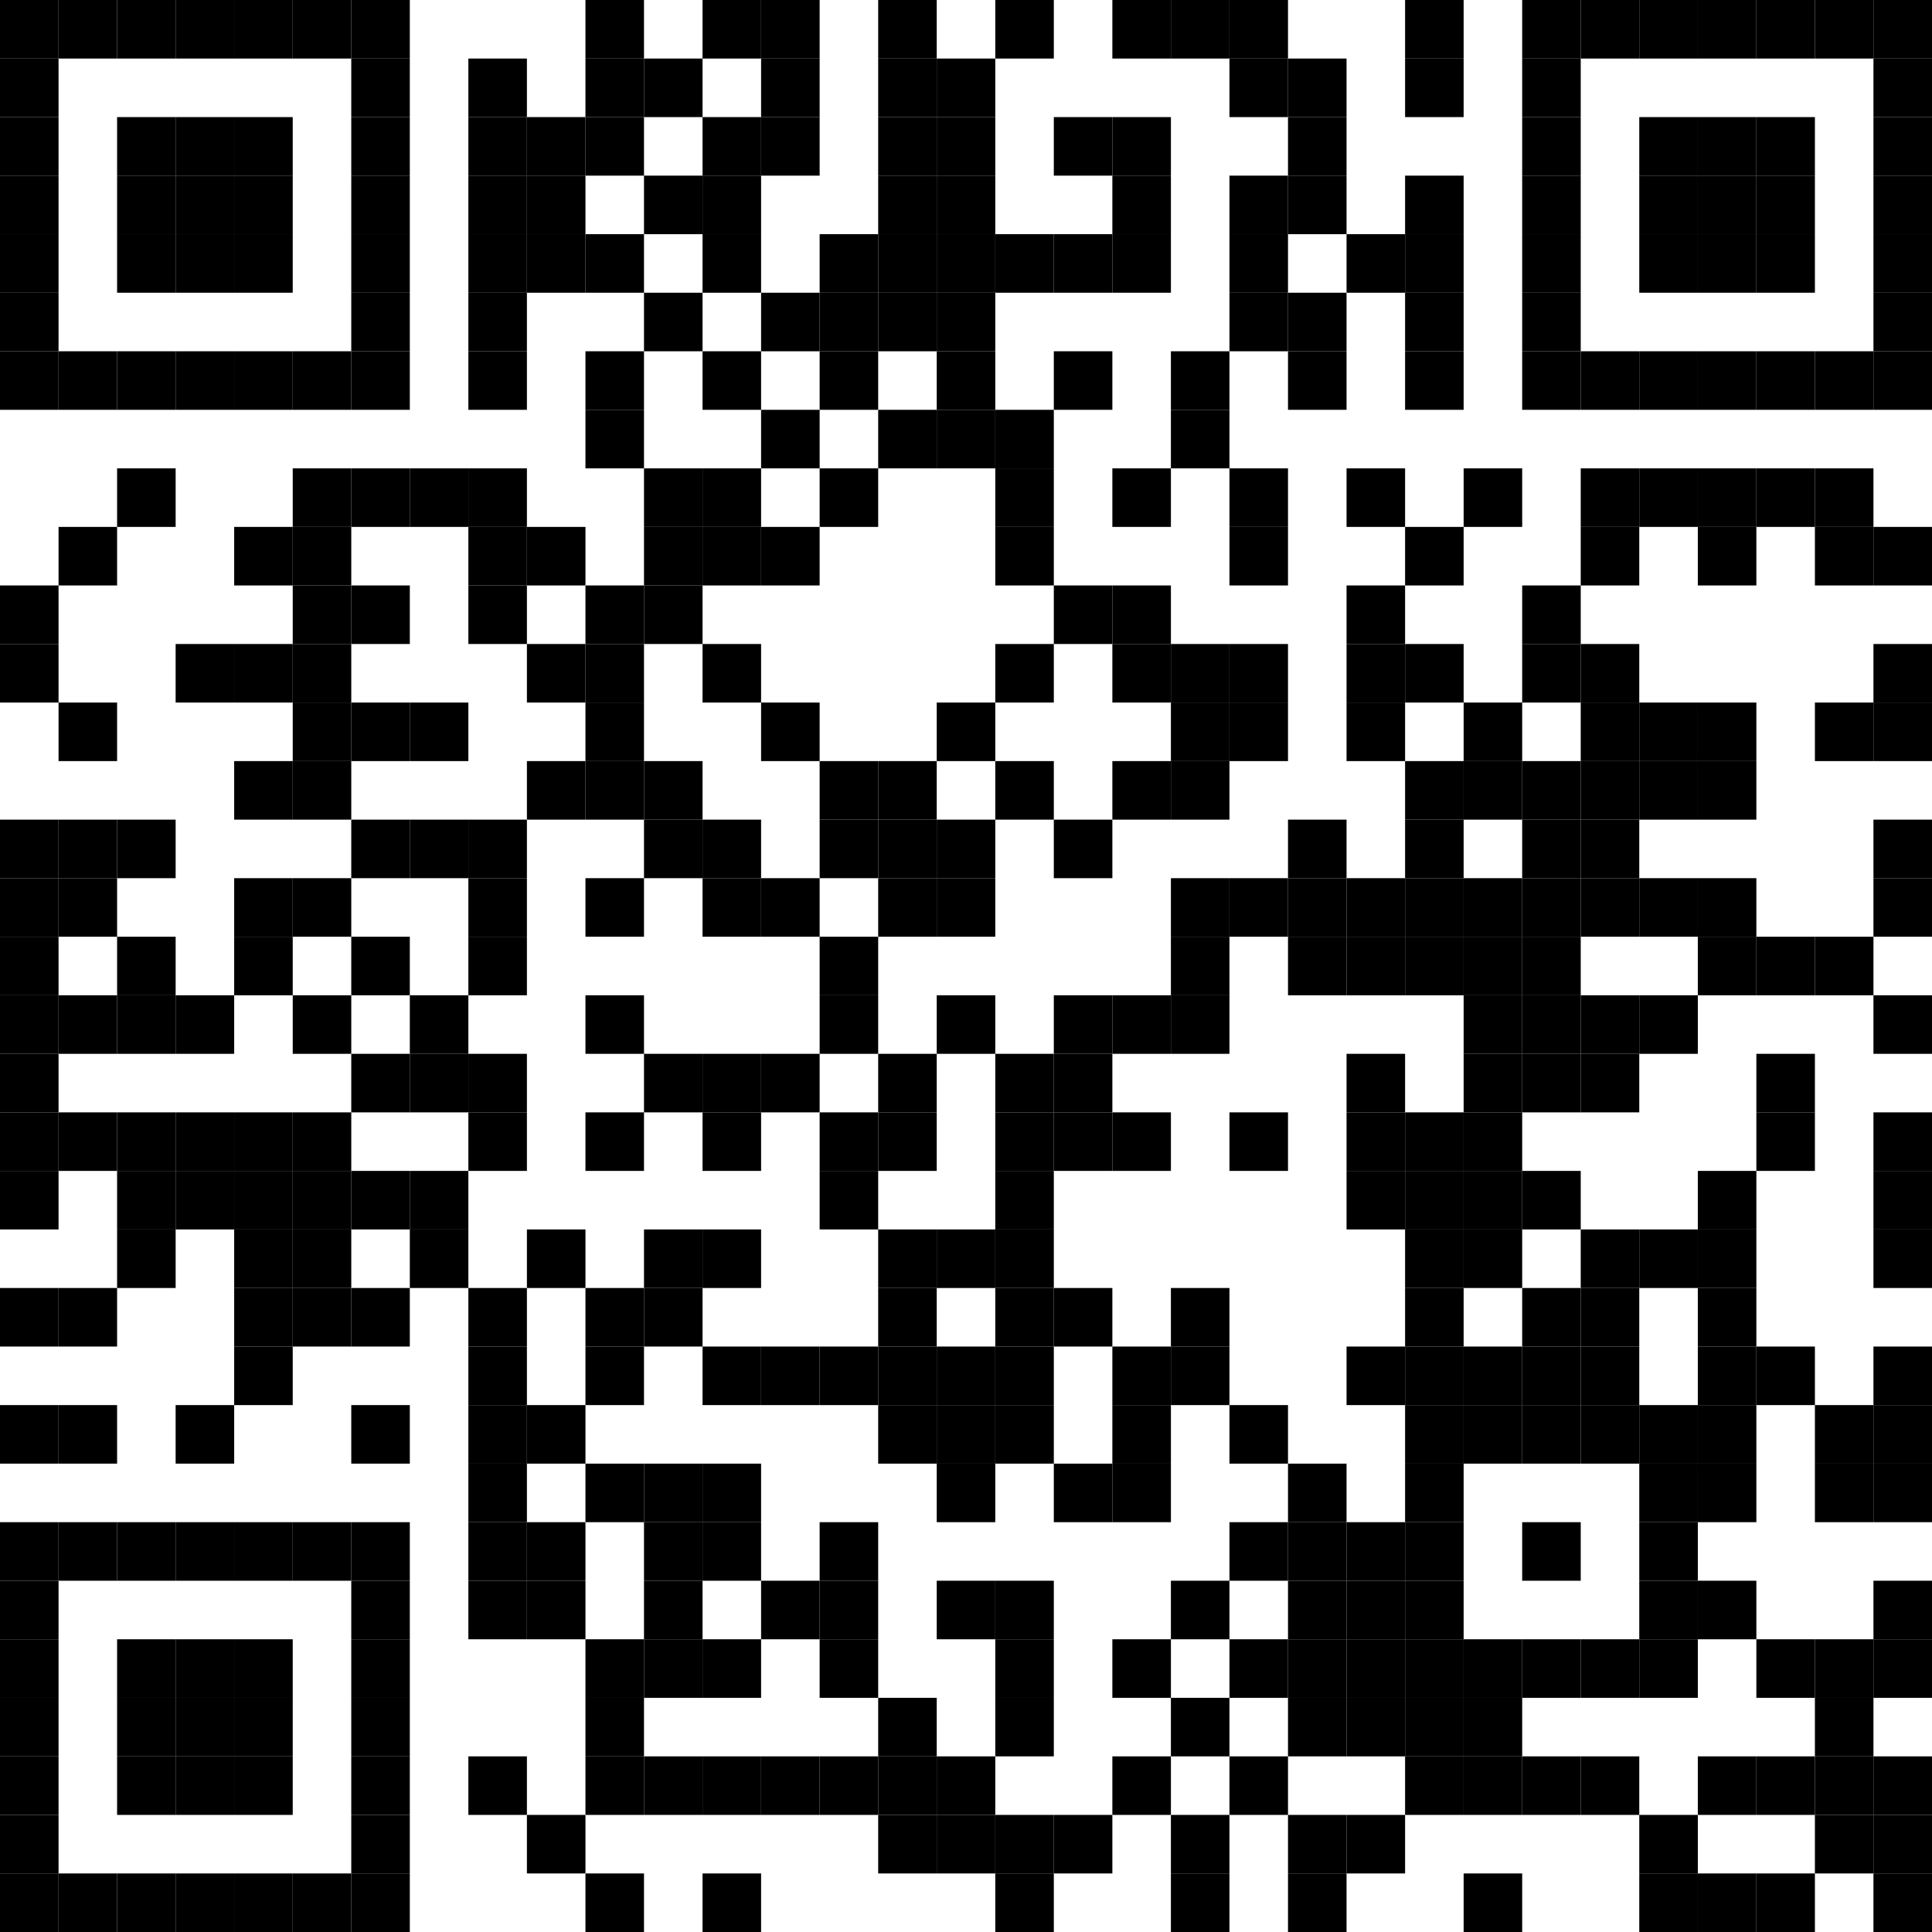<?xml version="1.0"?>
<svg xmlns="http://www.w3.org/2000/svg" xmlns:xlink="http://www.w3.org/1999/xlink" version="1.1" width="500px" height="500px" viewBox="0 0 500 500"><defs><rect id="block" width="15.152" height="15.152" fill="#000000" fill-opacity="1"/></defs><rect x="0" y="0" width="500" height="500" fill="#ffffff" fill-opacity="1"/><use x="0" y="0" xlink:href="#block"/><use x="15.152" y="0" xlink:href="#block"/><use x="30.303" y="0" xlink:href="#block"/><use x="45.455" y="0" xlink:href="#block"/><use x="60.606" y="0" xlink:href="#block"/><use x="75.758" y="0" xlink:href="#block"/><use x="90.909" y="0" xlink:href="#block"/><use x="151.515" y="0" xlink:href="#block"/><use x="181.818" y="0" xlink:href="#block"/><use x="196.97" y="0" xlink:href="#block"/><use x="227.273" y="0" xlink:href="#block"/><use x="257.576" y="0" xlink:href="#block"/><use x="287.879" y="0" xlink:href="#block"/><use x="303.03" y="0" xlink:href="#block"/><use x="318.182" y="0" xlink:href="#block"/><use x="363.636" y="0" xlink:href="#block"/><use x="393.939" y="0" xlink:href="#block"/><use x="409.091" y="0" xlink:href="#block"/><use x="424.242" y="0" xlink:href="#block"/><use x="439.394" y="0" xlink:href="#block"/><use x="454.545" y="0" xlink:href="#block"/><use x="469.697" y="0" xlink:href="#block"/><use x="484.848" y="0" xlink:href="#block"/><use x="0" y="15.152" xlink:href="#block"/><use x="90.909" y="15.152" xlink:href="#block"/><use x="121.212" y="15.152" xlink:href="#block"/><use x="151.515" y="15.152" xlink:href="#block"/><use x="166.667" y="15.152" xlink:href="#block"/><use x="196.97" y="15.152" xlink:href="#block"/><use x="227.273" y="15.152" xlink:href="#block"/><use x="242.424" y="15.152" xlink:href="#block"/><use x="318.182" y="15.152" xlink:href="#block"/><use x="333.333" y="15.152" xlink:href="#block"/><use x="363.636" y="15.152" xlink:href="#block"/><use x="393.939" y="15.152" xlink:href="#block"/><use x="484.848" y="15.152" xlink:href="#block"/><use x="0" y="30.303" xlink:href="#block"/><use x="30.303" y="30.303" xlink:href="#block"/><use x="45.455" y="30.303" xlink:href="#block"/><use x="60.606" y="30.303" xlink:href="#block"/><use x="90.909" y="30.303" xlink:href="#block"/><use x="121.212" y="30.303" xlink:href="#block"/><use x="136.364" y="30.303" xlink:href="#block"/><use x="151.515" y="30.303" xlink:href="#block"/><use x="181.818" y="30.303" xlink:href="#block"/><use x="196.97" y="30.303" xlink:href="#block"/><use x="227.273" y="30.303" xlink:href="#block"/><use x="242.424" y="30.303" xlink:href="#block"/><use x="272.727" y="30.303" xlink:href="#block"/><use x="287.879" y="30.303" xlink:href="#block"/><use x="333.333" y="30.303" xlink:href="#block"/><use x="393.939" y="30.303" xlink:href="#block"/><use x="424.242" y="30.303" xlink:href="#block"/><use x="439.394" y="30.303" xlink:href="#block"/><use x="454.545" y="30.303" xlink:href="#block"/><use x="484.848" y="30.303" xlink:href="#block"/><use x="0" y="45.455" xlink:href="#block"/><use x="30.303" y="45.455" xlink:href="#block"/><use x="45.455" y="45.455" xlink:href="#block"/><use x="60.606" y="45.455" xlink:href="#block"/><use x="90.909" y="45.455" xlink:href="#block"/><use x="121.212" y="45.455" xlink:href="#block"/><use x="136.364" y="45.455" xlink:href="#block"/><use x="166.667" y="45.455" xlink:href="#block"/><use x="181.818" y="45.455" xlink:href="#block"/><use x="227.273" y="45.455" xlink:href="#block"/><use x="242.424" y="45.455" xlink:href="#block"/><use x="287.879" y="45.455" xlink:href="#block"/><use x="318.182" y="45.455" xlink:href="#block"/><use x="333.333" y="45.455" xlink:href="#block"/><use x="363.636" y="45.455" xlink:href="#block"/><use x="393.939" y="45.455" xlink:href="#block"/><use x="424.242" y="45.455" xlink:href="#block"/><use x="439.394" y="45.455" xlink:href="#block"/><use x="454.545" y="45.455" xlink:href="#block"/><use x="484.848" y="45.455" xlink:href="#block"/><use x="0" y="60.606" xlink:href="#block"/><use x="30.303" y="60.606" xlink:href="#block"/><use x="45.455" y="60.606" xlink:href="#block"/><use x="60.606" y="60.606" xlink:href="#block"/><use x="90.909" y="60.606" xlink:href="#block"/><use x="121.212" y="60.606" xlink:href="#block"/><use x="136.364" y="60.606" xlink:href="#block"/><use x="151.515" y="60.606" xlink:href="#block"/><use x="181.818" y="60.606" xlink:href="#block"/><use x="212.121" y="60.606" xlink:href="#block"/><use x="227.273" y="60.606" xlink:href="#block"/><use x="242.424" y="60.606" xlink:href="#block"/><use x="257.576" y="60.606" xlink:href="#block"/><use x="272.727" y="60.606" xlink:href="#block"/><use x="287.879" y="60.606" xlink:href="#block"/><use x="318.182" y="60.606" xlink:href="#block"/><use x="348.485" y="60.606" xlink:href="#block"/><use x="363.636" y="60.606" xlink:href="#block"/><use x="393.939" y="60.606" xlink:href="#block"/><use x="424.242" y="60.606" xlink:href="#block"/><use x="439.394" y="60.606" xlink:href="#block"/><use x="454.545" y="60.606" xlink:href="#block"/><use x="484.848" y="60.606" xlink:href="#block"/><use x="0" y="75.758" xlink:href="#block"/><use x="90.909" y="75.758" xlink:href="#block"/><use x="121.212" y="75.758" xlink:href="#block"/><use x="166.667" y="75.758" xlink:href="#block"/><use x="196.97" y="75.758" xlink:href="#block"/><use x="212.121" y="75.758" xlink:href="#block"/><use x="227.273" y="75.758" xlink:href="#block"/><use x="242.424" y="75.758" xlink:href="#block"/><use x="318.182" y="75.758" xlink:href="#block"/><use x="333.333" y="75.758" xlink:href="#block"/><use x="363.636" y="75.758" xlink:href="#block"/><use x="393.939" y="75.758" xlink:href="#block"/><use x="484.848" y="75.758" xlink:href="#block"/><use x="0" y="90.909" xlink:href="#block"/><use x="15.152" y="90.909" xlink:href="#block"/><use x="30.303" y="90.909" xlink:href="#block"/><use x="45.455" y="90.909" xlink:href="#block"/><use x="60.606" y="90.909" xlink:href="#block"/><use x="75.758" y="90.909" xlink:href="#block"/><use x="90.909" y="90.909" xlink:href="#block"/><use x="121.212" y="90.909" xlink:href="#block"/><use x="151.515" y="90.909" xlink:href="#block"/><use x="181.818" y="90.909" xlink:href="#block"/><use x="212.121" y="90.909" xlink:href="#block"/><use x="242.424" y="90.909" xlink:href="#block"/><use x="272.727" y="90.909" xlink:href="#block"/><use x="303.03" y="90.909" xlink:href="#block"/><use x="333.333" y="90.909" xlink:href="#block"/><use x="363.636" y="90.909" xlink:href="#block"/><use x="393.939" y="90.909" xlink:href="#block"/><use x="409.091" y="90.909" xlink:href="#block"/><use x="424.242" y="90.909" xlink:href="#block"/><use x="439.394" y="90.909" xlink:href="#block"/><use x="454.545" y="90.909" xlink:href="#block"/><use x="469.697" y="90.909" xlink:href="#block"/><use x="484.848" y="90.909" xlink:href="#block"/><use x="151.515" y="106.061" xlink:href="#block"/><use x="196.97" y="106.061" xlink:href="#block"/><use x="227.273" y="106.061" xlink:href="#block"/><use x="242.424" y="106.061" xlink:href="#block"/><use x="257.576" y="106.061" xlink:href="#block"/><use x="303.03" y="106.061" xlink:href="#block"/><use x="30.303" y="121.212" xlink:href="#block"/><use x="75.758" y="121.212" xlink:href="#block"/><use x="90.909" y="121.212" xlink:href="#block"/><use x="106.061" y="121.212" xlink:href="#block"/><use x="121.212" y="121.212" xlink:href="#block"/><use x="166.667" y="121.212" xlink:href="#block"/><use x="181.818" y="121.212" xlink:href="#block"/><use x="212.121" y="121.212" xlink:href="#block"/><use x="257.576" y="121.212" xlink:href="#block"/><use x="287.879" y="121.212" xlink:href="#block"/><use x="318.182" y="121.212" xlink:href="#block"/><use x="348.485" y="121.212" xlink:href="#block"/><use x="378.788" y="121.212" xlink:href="#block"/><use x="409.091" y="121.212" xlink:href="#block"/><use x="424.242" y="121.212" xlink:href="#block"/><use x="439.394" y="121.212" xlink:href="#block"/><use x="454.545" y="121.212" xlink:href="#block"/><use x="469.697" y="121.212" xlink:href="#block"/><use x="15.152" y="136.364" xlink:href="#block"/><use x="60.606" y="136.364" xlink:href="#block"/><use x="75.758" y="136.364" xlink:href="#block"/><use x="121.212" y="136.364" xlink:href="#block"/><use x="136.364" y="136.364" xlink:href="#block"/><use x="166.667" y="136.364" xlink:href="#block"/><use x="181.818" y="136.364" xlink:href="#block"/><use x="196.97" y="136.364" xlink:href="#block"/><use x="257.576" y="136.364" xlink:href="#block"/><use x="318.182" y="136.364" xlink:href="#block"/><use x="363.636" y="136.364" xlink:href="#block"/><use x="409.091" y="136.364" xlink:href="#block"/><use x="439.394" y="136.364" xlink:href="#block"/><use x="469.697" y="136.364" xlink:href="#block"/><use x="484.848" y="136.364" xlink:href="#block"/><use x="0" y="151.515" xlink:href="#block"/><use x="75.758" y="151.515" xlink:href="#block"/><use x="90.909" y="151.515" xlink:href="#block"/><use x="121.212" y="151.515" xlink:href="#block"/><use x="151.515" y="151.515" xlink:href="#block"/><use x="166.667" y="151.515" xlink:href="#block"/><use x="272.727" y="151.515" xlink:href="#block"/><use x="287.879" y="151.515" xlink:href="#block"/><use x="348.485" y="151.515" xlink:href="#block"/><use x="393.939" y="151.515" xlink:href="#block"/><use x="0" y="166.667" xlink:href="#block"/><use x="45.455" y="166.667" xlink:href="#block"/><use x="60.606" y="166.667" xlink:href="#block"/><use x="75.758" y="166.667" xlink:href="#block"/><use x="136.364" y="166.667" xlink:href="#block"/><use x="151.515" y="166.667" xlink:href="#block"/><use x="181.818" y="166.667" xlink:href="#block"/><use x="257.576" y="166.667" xlink:href="#block"/><use x="287.879" y="166.667" xlink:href="#block"/><use x="303.03" y="166.667" xlink:href="#block"/><use x="318.182" y="166.667" xlink:href="#block"/><use x="348.485" y="166.667" xlink:href="#block"/><use x="363.636" y="166.667" xlink:href="#block"/><use x="393.939" y="166.667" xlink:href="#block"/><use x="409.091" y="166.667" xlink:href="#block"/><use x="484.848" y="166.667" xlink:href="#block"/><use x="15.152" y="181.818" xlink:href="#block"/><use x="75.758" y="181.818" xlink:href="#block"/><use x="90.909" y="181.818" xlink:href="#block"/><use x="106.061" y="181.818" xlink:href="#block"/><use x="151.515" y="181.818" xlink:href="#block"/><use x="196.97" y="181.818" xlink:href="#block"/><use x="242.424" y="181.818" xlink:href="#block"/><use x="303.03" y="181.818" xlink:href="#block"/><use x="318.182" y="181.818" xlink:href="#block"/><use x="348.485" y="181.818" xlink:href="#block"/><use x="378.788" y="181.818" xlink:href="#block"/><use x="409.091" y="181.818" xlink:href="#block"/><use x="424.242" y="181.818" xlink:href="#block"/><use x="439.394" y="181.818" xlink:href="#block"/><use x="469.697" y="181.818" xlink:href="#block"/><use x="484.848" y="181.818" xlink:href="#block"/><use x="60.606" y="196.97" xlink:href="#block"/><use x="75.758" y="196.97" xlink:href="#block"/><use x="136.364" y="196.97" xlink:href="#block"/><use x="151.515" y="196.97" xlink:href="#block"/><use x="166.667" y="196.97" xlink:href="#block"/><use x="212.121" y="196.97" xlink:href="#block"/><use x="227.273" y="196.97" xlink:href="#block"/><use x="257.576" y="196.97" xlink:href="#block"/><use x="287.879" y="196.97" xlink:href="#block"/><use x="303.03" y="196.97" xlink:href="#block"/><use x="363.636" y="196.97" xlink:href="#block"/><use x="378.788" y="196.97" xlink:href="#block"/><use x="393.939" y="196.97" xlink:href="#block"/><use x="409.091" y="196.97" xlink:href="#block"/><use x="424.242" y="196.97" xlink:href="#block"/><use x="439.394" y="196.97" xlink:href="#block"/><use x="0" y="212.121" xlink:href="#block"/><use x="15.152" y="212.121" xlink:href="#block"/><use x="30.303" y="212.121" xlink:href="#block"/><use x="90.909" y="212.121" xlink:href="#block"/><use x="106.061" y="212.121" xlink:href="#block"/><use x="121.212" y="212.121" xlink:href="#block"/><use x="166.667" y="212.121" xlink:href="#block"/><use x="181.818" y="212.121" xlink:href="#block"/><use x="212.121" y="212.121" xlink:href="#block"/><use x="227.273" y="212.121" xlink:href="#block"/><use x="242.424" y="212.121" xlink:href="#block"/><use x="272.727" y="212.121" xlink:href="#block"/><use x="333.333" y="212.121" xlink:href="#block"/><use x="363.636" y="212.121" xlink:href="#block"/><use x="393.939" y="212.121" xlink:href="#block"/><use x="409.091" y="212.121" xlink:href="#block"/><use x="484.848" y="212.121" xlink:href="#block"/><use x="0" y="227.273" xlink:href="#block"/><use x="15.152" y="227.273" xlink:href="#block"/><use x="60.606" y="227.273" xlink:href="#block"/><use x="75.758" y="227.273" xlink:href="#block"/><use x="121.212" y="227.273" xlink:href="#block"/><use x="151.515" y="227.273" xlink:href="#block"/><use x="181.818" y="227.273" xlink:href="#block"/><use x="196.97" y="227.273" xlink:href="#block"/><use x="227.273" y="227.273" xlink:href="#block"/><use x="242.424" y="227.273" xlink:href="#block"/><use x="303.03" y="227.273" xlink:href="#block"/><use x="318.182" y="227.273" xlink:href="#block"/><use x="333.333" y="227.273" xlink:href="#block"/><use x="348.485" y="227.273" xlink:href="#block"/><use x="363.636" y="227.273" xlink:href="#block"/><use x="378.788" y="227.273" xlink:href="#block"/><use x="393.939" y="227.273" xlink:href="#block"/><use x="409.091" y="227.273" xlink:href="#block"/><use x="424.242" y="227.273" xlink:href="#block"/><use x="439.394" y="227.273" xlink:href="#block"/><use x="484.848" y="227.273" xlink:href="#block"/><use x="0" y="242.424" xlink:href="#block"/><use x="30.303" y="242.424" xlink:href="#block"/><use x="60.606" y="242.424" xlink:href="#block"/><use x="90.909" y="242.424" xlink:href="#block"/><use x="121.212" y="242.424" xlink:href="#block"/><use x="212.121" y="242.424" xlink:href="#block"/><use x="303.03" y="242.424" xlink:href="#block"/><use x="333.333" y="242.424" xlink:href="#block"/><use x="348.485" y="242.424" xlink:href="#block"/><use x="363.636" y="242.424" xlink:href="#block"/><use x="378.788" y="242.424" xlink:href="#block"/><use x="393.939" y="242.424" xlink:href="#block"/><use x="439.394" y="242.424" xlink:href="#block"/><use x="454.545" y="242.424" xlink:href="#block"/><use x="469.697" y="242.424" xlink:href="#block"/><use x="0" y="257.576" xlink:href="#block"/><use x="15.152" y="257.576" xlink:href="#block"/><use x="30.303" y="257.576" xlink:href="#block"/><use x="45.455" y="257.576" xlink:href="#block"/><use x="75.758" y="257.576" xlink:href="#block"/><use x="106.061" y="257.576" xlink:href="#block"/><use x="151.515" y="257.576" xlink:href="#block"/><use x="212.121" y="257.576" xlink:href="#block"/><use x="242.424" y="257.576" xlink:href="#block"/><use x="272.727" y="257.576" xlink:href="#block"/><use x="287.879" y="257.576" xlink:href="#block"/><use x="303.03" y="257.576" xlink:href="#block"/><use x="378.788" y="257.576" xlink:href="#block"/><use x="393.939" y="257.576" xlink:href="#block"/><use x="409.091" y="257.576" xlink:href="#block"/><use x="424.242" y="257.576" xlink:href="#block"/><use x="484.848" y="257.576" xlink:href="#block"/><use x="0" y="272.727" xlink:href="#block"/><use x="90.909" y="272.727" xlink:href="#block"/><use x="106.061" y="272.727" xlink:href="#block"/><use x="121.212" y="272.727" xlink:href="#block"/><use x="166.667" y="272.727" xlink:href="#block"/><use x="181.818" y="272.727" xlink:href="#block"/><use x="196.97" y="272.727" xlink:href="#block"/><use x="227.273" y="272.727" xlink:href="#block"/><use x="257.576" y="272.727" xlink:href="#block"/><use x="272.727" y="272.727" xlink:href="#block"/><use x="348.485" y="272.727" xlink:href="#block"/><use x="378.788" y="272.727" xlink:href="#block"/><use x="393.939" y="272.727" xlink:href="#block"/><use x="409.091" y="272.727" xlink:href="#block"/><use x="454.545" y="272.727" xlink:href="#block"/><use x="0" y="287.879" xlink:href="#block"/><use x="15.152" y="287.879" xlink:href="#block"/><use x="30.303" y="287.879" xlink:href="#block"/><use x="45.455" y="287.879" xlink:href="#block"/><use x="60.606" y="287.879" xlink:href="#block"/><use x="75.758" y="287.879" xlink:href="#block"/><use x="121.212" y="287.879" xlink:href="#block"/><use x="151.515" y="287.879" xlink:href="#block"/><use x="181.818" y="287.879" xlink:href="#block"/><use x="212.121" y="287.879" xlink:href="#block"/><use x="227.273" y="287.879" xlink:href="#block"/><use x="257.576" y="287.879" xlink:href="#block"/><use x="272.727" y="287.879" xlink:href="#block"/><use x="287.879" y="287.879" xlink:href="#block"/><use x="318.182" y="287.879" xlink:href="#block"/><use x="348.485" y="287.879" xlink:href="#block"/><use x="363.636" y="287.879" xlink:href="#block"/><use x="378.788" y="287.879" xlink:href="#block"/><use x="454.545" y="287.879" xlink:href="#block"/><use x="484.848" y="287.879" xlink:href="#block"/><use x="0" y="303.03" xlink:href="#block"/><use x="30.303" y="303.03" xlink:href="#block"/><use x="45.455" y="303.03" xlink:href="#block"/><use x="60.606" y="303.03" xlink:href="#block"/><use x="75.758" y="303.03" xlink:href="#block"/><use x="90.909" y="303.03" xlink:href="#block"/><use x="106.061" y="303.03" xlink:href="#block"/><use x="212.121" y="303.03" xlink:href="#block"/><use x="257.576" y="303.03" xlink:href="#block"/><use x="348.485" y="303.03" xlink:href="#block"/><use x="363.636" y="303.03" xlink:href="#block"/><use x="378.788" y="303.03" xlink:href="#block"/><use x="393.939" y="303.03" xlink:href="#block"/><use x="439.394" y="303.03" xlink:href="#block"/><use x="484.848" y="303.03" xlink:href="#block"/><use x="30.303" y="318.182" xlink:href="#block"/><use x="60.606" y="318.182" xlink:href="#block"/><use x="75.758" y="318.182" xlink:href="#block"/><use x="106.061" y="318.182" xlink:href="#block"/><use x="136.364" y="318.182" xlink:href="#block"/><use x="166.667" y="318.182" xlink:href="#block"/><use x="181.818" y="318.182" xlink:href="#block"/><use x="227.273" y="318.182" xlink:href="#block"/><use x="242.424" y="318.182" xlink:href="#block"/><use x="257.576" y="318.182" xlink:href="#block"/><use x="363.636" y="318.182" xlink:href="#block"/><use x="378.788" y="318.182" xlink:href="#block"/><use x="409.091" y="318.182" xlink:href="#block"/><use x="424.242" y="318.182" xlink:href="#block"/><use x="439.394" y="318.182" xlink:href="#block"/><use x="484.848" y="318.182" xlink:href="#block"/><use x="0" y="333.333" xlink:href="#block"/><use x="15.152" y="333.333" xlink:href="#block"/><use x="60.606" y="333.333" xlink:href="#block"/><use x="75.758" y="333.333" xlink:href="#block"/><use x="90.909" y="333.333" xlink:href="#block"/><use x="121.212" y="333.333" xlink:href="#block"/><use x="151.515" y="333.333" xlink:href="#block"/><use x="166.667" y="333.333" xlink:href="#block"/><use x="227.273" y="333.333" xlink:href="#block"/><use x="257.576" y="333.333" xlink:href="#block"/><use x="272.727" y="333.333" xlink:href="#block"/><use x="303.03" y="333.333" xlink:href="#block"/><use x="363.636" y="333.333" xlink:href="#block"/><use x="393.939" y="333.333" xlink:href="#block"/><use x="409.091" y="333.333" xlink:href="#block"/><use x="439.394" y="333.333" xlink:href="#block"/><use x="60.606" y="348.485" xlink:href="#block"/><use x="121.212" y="348.485" xlink:href="#block"/><use x="151.515" y="348.485" xlink:href="#block"/><use x="181.818" y="348.485" xlink:href="#block"/><use x="196.97" y="348.485" xlink:href="#block"/><use x="212.121" y="348.485" xlink:href="#block"/><use x="227.273" y="348.485" xlink:href="#block"/><use x="242.424" y="348.485" xlink:href="#block"/><use x="257.576" y="348.485" xlink:href="#block"/><use x="287.879" y="348.485" xlink:href="#block"/><use x="303.03" y="348.485" xlink:href="#block"/><use x="348.485" y="348.485" xlink:href="#block"/><use x="363.636" y="348.485" xlink:href="#block"/><use x="378.788" y="348.485" xlink:href="#block"/><use x="393.939" y="348.485" xlink:href="#block"/><use x="409.091" y="348.485" xlink:href="#block"/><use x="439.394" y="348.485" xlink:href="#block"/><use x="454.545" y="348.485" xlink:href="#block"/><use x="484.848" y="348.485" xlink:href="#block"/><use x="0" y="363.636" xlink:href="#block"/><use x="15.152" y="363.636" xlink:href="#block"/><use x="45.455" y="363.636" xlink:href="#block"/><use x="90.909" y="363.636" xlink:href="#block"/><use x="121.212" y="363.636" xlink:href="#block"/><use x="136.364" y="363.636" xlink:href="#block"/><use x="227.273" y="363.636" xlink:href="#block"/><use x="242.424" y="363.636" xlink:href="#block"/><use x="257.576" y="363.636" xlink:href="#block"/><use x="287.879" y="363.636" xlink:href="#block"/><use x="318.182" y="363.636" xlink:href="#block"/><use x="363.636" y="363.636" xlink:href="#block"/><use x="378.788" y="363.636" xlink:href="#block"/><use x="393.939" y="363.636" xlink:href="#block"/><use x="409.091" y="363.636" xlink:href="#block"/><use x="424.242" y="363.636" xlink:href="#block"/><use x="439.394" y="363.636" xlink:href="#block"/><use x="469.697" y="363.636" xlink:href="#block"/><use x="484.848" y="363.636" xlink:href="#block"/><use x="121.212" y="378.788" xlink:href="#block"/><use x="151.515" y="378.788" xlink:href="#block"/><use x="166.667" y="378.788" xlink:href="#block"/><use x="181.818" y="378.788" xlink:href="#block"/><use x="242.424" y="378.788" xlink:href="#block"/><use x="272.727" y="378.788" xlink:href="#block"/><use x="287.879" y="378.788" xlink:href="#block"/><use x="333.333" y="378.788" xlink:href="#block"/><use x="363.636" y="378.788" xlink:href="#block"/><use x="424.242" y="378.788" xlink:href="#block"/><use x="439.394" y="378.788" xlink:href="#block"/><use x="469.697" y="378.788" xlink:href="#block"/><use x="484.848" y="378.788" xlink:href="#block"/><use x="0" y="393.939" xlink:href="#block"/><use x="15.152" y="393.939" xlink:href="#block"/><use x="30.303" y="393.939" xlink:href="#block"/><use x="45.455" y="393.939" xlink:href="#block"/><use x="60.606" y="393.939" xlink:href="#block"/><use x="75.758" y="393.939" xlink:href="#block"/><use x="90.909" y="393.939" xlink:href="#block"/><use x="121.212" y="393.939" xlink:href="#block"/><use x="136.364" y="393.939" xlink:href="#block"/><use x="166.667" y="393.939" xlink:href="#block"/><use x="181.818" y="393.939" xlink:href="#block"/><use x="212.121" y="393.939" xlink:href="#block"/><use x="318.182" y="393.939" xlink:href="#block"/><use x="333.333" y="393.939" xlink:href="#block"/><use x="348.485" y="393.939" xlink:href="#block"/><use x="363.636" y="393.939" xlink:href="#block"/><use x="393.939" y="393.939" xlink:href="#block"/><use x="424.242" y="393.939" xlink:href="#block"/><use x="0" y="409.091" xlink:href="#block"/><use x="90.909" y="409.091" xlink:href="#block"/><use x="121.212" y="409.091" xlink:href="#block"/><use x="136.364" y="409.091" xlink:href="#block"/><use x="166.667" y="409.091" xlink:href="#block"/><use x="196.97" y="409.091" xlink:href="#block"/><use x="212.121" y="409.091" xlink:href="#block"/><use x="242.424" y="409.091" xlink:href="#block"/><use x="257.576" y="409.091" xlink:href="#block"/><use x="303.03" y="409.091" xlink:href="#block"/><use x="333.333" y="409.091" xlink:href="#block"/><use x="348.485" y="409.091" xlink:href="#block"/><use x="363.636" y="409.091" xlink:href="#block"/><use x="424.242" y="409.091" xlink:href="#block"/><use x="439.394" y="409.091" xlink:href="#block"/><use x="484.848" y="409.091" xlink:href="#block"/><use x="0" y="424.242" xlink:href="#block"/><use x="30.303" y="424.242" xlink:href="#block"/><use x="45.455" y="424.242" xlink:href="#block"/><use x="60.606" y="424.242" xlink:href="#block"/><use x="90.909" y="424.242" xlink:href="#block"/><use x="151.515" y="424.242" xlink:href="#block"/><use x="166.667" y="424.242" xlink:href="#block"/><use x="181.818" y="424.242" xlink:href="#block"/><use x="212.121" y="424.242" xlink:href="#block"/><use x="257.576" y="424.242" xlink:href="#block"/><use x="287.879" y="424.242" xlink:href="#block"/><use x="318.182" y="424.242" xlink:href="#block"/><use x="333.333" y="424.242" xlink:href="#block"/><use x="348.485" y="424.242" xlink:href="#block"/><use x="363.636" y="424.242" xlink:href="#block"/><use x="378.788" y="424.242" xlink:href="#block"/><use x="393.939" y="424.242" xlink:href="#block"/><use x="409.091" y="424.242" xlink:href="#block"/><use x="424.242" y="424.242" xlink:href="#block"/><use x="454.545" y="424.242" xlink:href="#block"/><use x="469.697" y="424.242" xlink:href="#block"/><use x="484.848" y="424.242" xlink:href="#block"/><use x="0" y="439.394" xlink:href="#block"/><use x="30.303" y="439.394" xlink:href="#block"/><use x="45.455" y="439.394" xlink:href="#block"/><use x="60.606" y="439.394" xlink:href="#block"/><use x="90.909" y="439.394" xlink:href="#block"/><use x="151.515" y="439.394" xlink:href="#block"/><use x="227.273" y="439.394" xlink:href="#block"/><use x="257.576" y="439.394" xlink:href="#block"/><use x="303.03" y="439.394" xlink:href="#block"/><use x="333.333" y="439.394" xlink:href="#block"/><use x="348.485" y="439.394" xlink:href="#block"/><use x="363.636" y="439.394" xlink:href="#block"/><use x="378.788" y="439.394" xlink:href="#block"/><use x="469.697" y="439.394" xlink:href="#block"/><use x="0" y="454.545" xlink:href="#block"/><use x="30.303" y="454.545" xlink:href="#block"/><use x="45.455" y="454.545" xlink:href="#block"/><use x="60.606" y="454.545" xlink:href="#block"/><use x="90.909" y="454.545" xlink:href="#block"/><use x="121.212" y="454.545" xlink:href="#block"/><use x="151.515" y="454.545" xlink:href="#block"/><use x="166.667" y="454.545" xlink:href="#block"/><use x="181.818" y="454.545" xlink:href="#block"/><use x="196.97" y="454.545" xlink:href="#block"/><use x="212.121" y="454.545" xlink:href="#block"/><use x="227.273" y="454.545" xlink:href="#block"/><use x="242.424" y="454.545" xlink:href="#block"/><use x="287.879" y="454.545" xlink:href="#block"/><use x="318.182" y="454.545" xlink:href="#block"/><use x="363.636" y="454.545" xlink:href="#block"/><use x="378.788" y="454.545" xlink:href="#block"/><use x="393.939" y="454.545" xlink:href="#block"/><use x="409.091" y="454.545" xlink:href="#block"/><use x="439.394" y="454.545" xlink:href="#block"/><use x="454.545" y="454.545" xlink:href="#block"/><use x="469.697" y="454.545" xlink:href="#block"/><use x="484.848" y="454.545" xlink:href="#block"/><use x="0" y="469.697" xlink:href="#block"/><use x="90.909" y="469.697" xlink:href="#block"/><use x="136.364" y="469.697" xlink:href="#block"/><use x="227.273" y="469.697" xlink:href="#block"/><use x="242.424" y="469.697" xlink:href="#block"/><use x="257.576" y="469.697" xlink:href="#block"/><use x="272.727" y="469.697" xlink:href="#block"/><use x="303.03" y="469.697" xlink:href="#block"/><use x="333.333" y="469.697" xlink:href="#block"/><use x="348.485" y="469.697" xlink:href="#block"/><use x="424.242" y="469.697" xlink:href="#block"/><use x="469.697" y="469.697" xlink:href="#block"/><use x="484.848" y="469.697" xlink:href="#block"/><use x="0" y="484.848" xlink:href="#block"/><use x="15.152" y="484.848" xlink:href="#block"/><use x="30.303" y="484.848" xlink:href="#block"/><use x="45.455" y="484.848" xlink:href="#block"/><use x="60.606" y="484.848" xlink:href="#block"/><use x="75.758" y="484.848" xlink:href="#block"/><use x="90.909" y="484.848" xlink:href="#block"/><use x="151.515" y="484.848" xlink:href="#block"/><use x="181.818" y="484.848" xlink:href="#block"/><use x="257.576" y="484.848" xlink:href="#block"/><use x="303.03" y="484.848" xlink:href="#block"/><use x="333.333" y="484.848" xlink:href="#block"/><use x="378.788" y="484.848" xlink:href="#block"/><use x="424.242" y="484.848" xlink:href="#block"/><use x="439.394" y="484.848" xlink:href="#block"/><use x="454.545" y="484.848" xlink:href="#block"/><use x="484.848" y="484.848" xlink:href="#block"/></svg>
